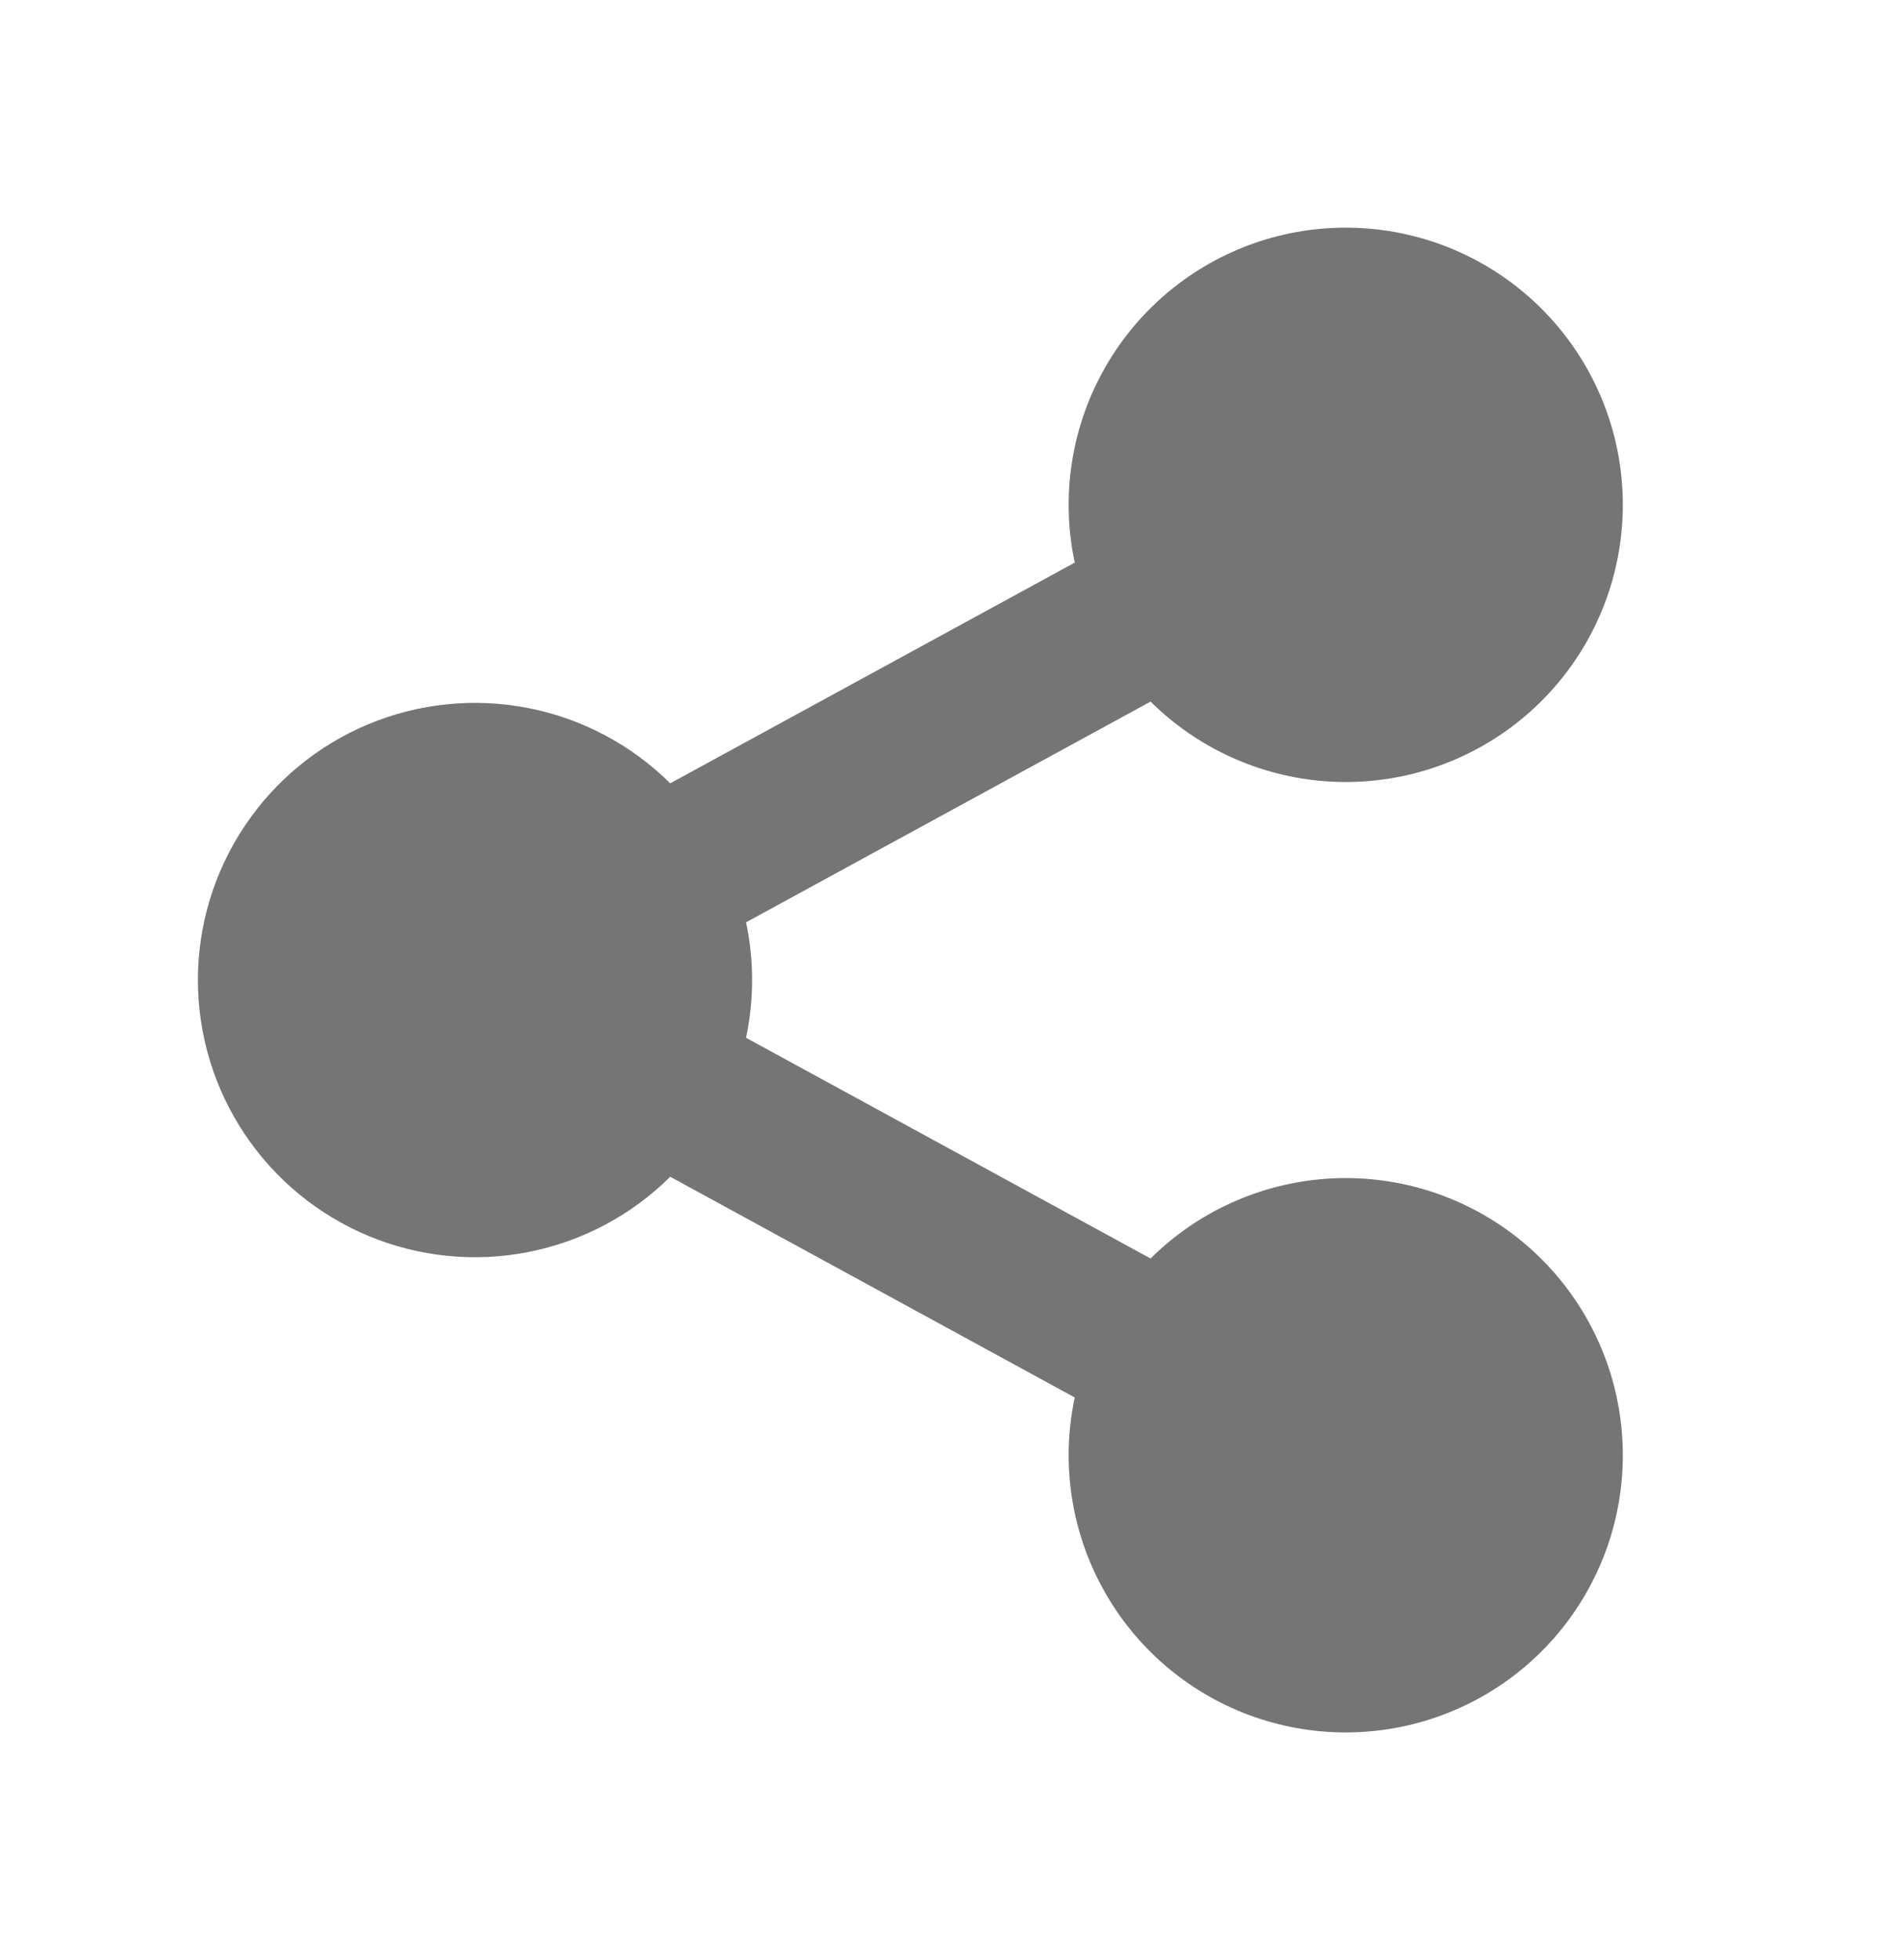 <svg width="32" height="33" viewBox="0 0 32 33" fill="none" xmlns="http://www.w3.org/2000/svg">
<g id="Group">
<path id="Vector" d="M18.101 23.528L11.288 19.812C10.634 20.461 9.802 20.902 8.898 21.079C7.994 21.257 7.057 21.162 6.206 20.808C5.356 20.454 4.629 19.856 4.118 19.089C3.606 18.322 3.333 17.422 3.333 16.5C3.333 15.579 3.606 14.678 4.118 13.911C4.629 13.144 5.356 12.546 6.206 12.192C7.057 11.838 7.994 11.743 8.898 11.921C9.802 12.098 10.634 12.539 11.288 13.188L18.101 9.472C17.867 8.376 18.036 7.232 18.577 6.25C19.117 5.268 19.993 4.513 21.044 4.123C22.095 3.734 23.251 3.736 24.301 4.129C25.351 4.522 26.224 5.279 26.761 6.263C27.299 7.247 27.463 8.392 27.226 9.487C26.989 10.583 26.365 11.556 25.469 12.23C24.573 12.903 23.464 13.232 22.346 13.155C21.228 13.078 20.174 12.601 19.378 11.812L12.565 15.528C12.701 16.169 12.701 16.831 12.565 17.472L19.378 21.188C20.174 20.398 21.228 19.922 22.346 19.845C23.464 19.768 24.573 20.097 25.469 20.77C26.365 21.444 26.989 22.417 27.226 23.513C27.463 24.608 27.299 25.753 26.761 26.737C26.224 27.721 25.351 28.478 24.301 28.871C23.251 29.264 22.095 29.266 21.044 28.877C19.993 28.487 19.117 27.733 18.577 26.75C18.036 25.768 17.867 24.624 18.101 23.528Z" fill="#757575"/>
</g>
</svg>
